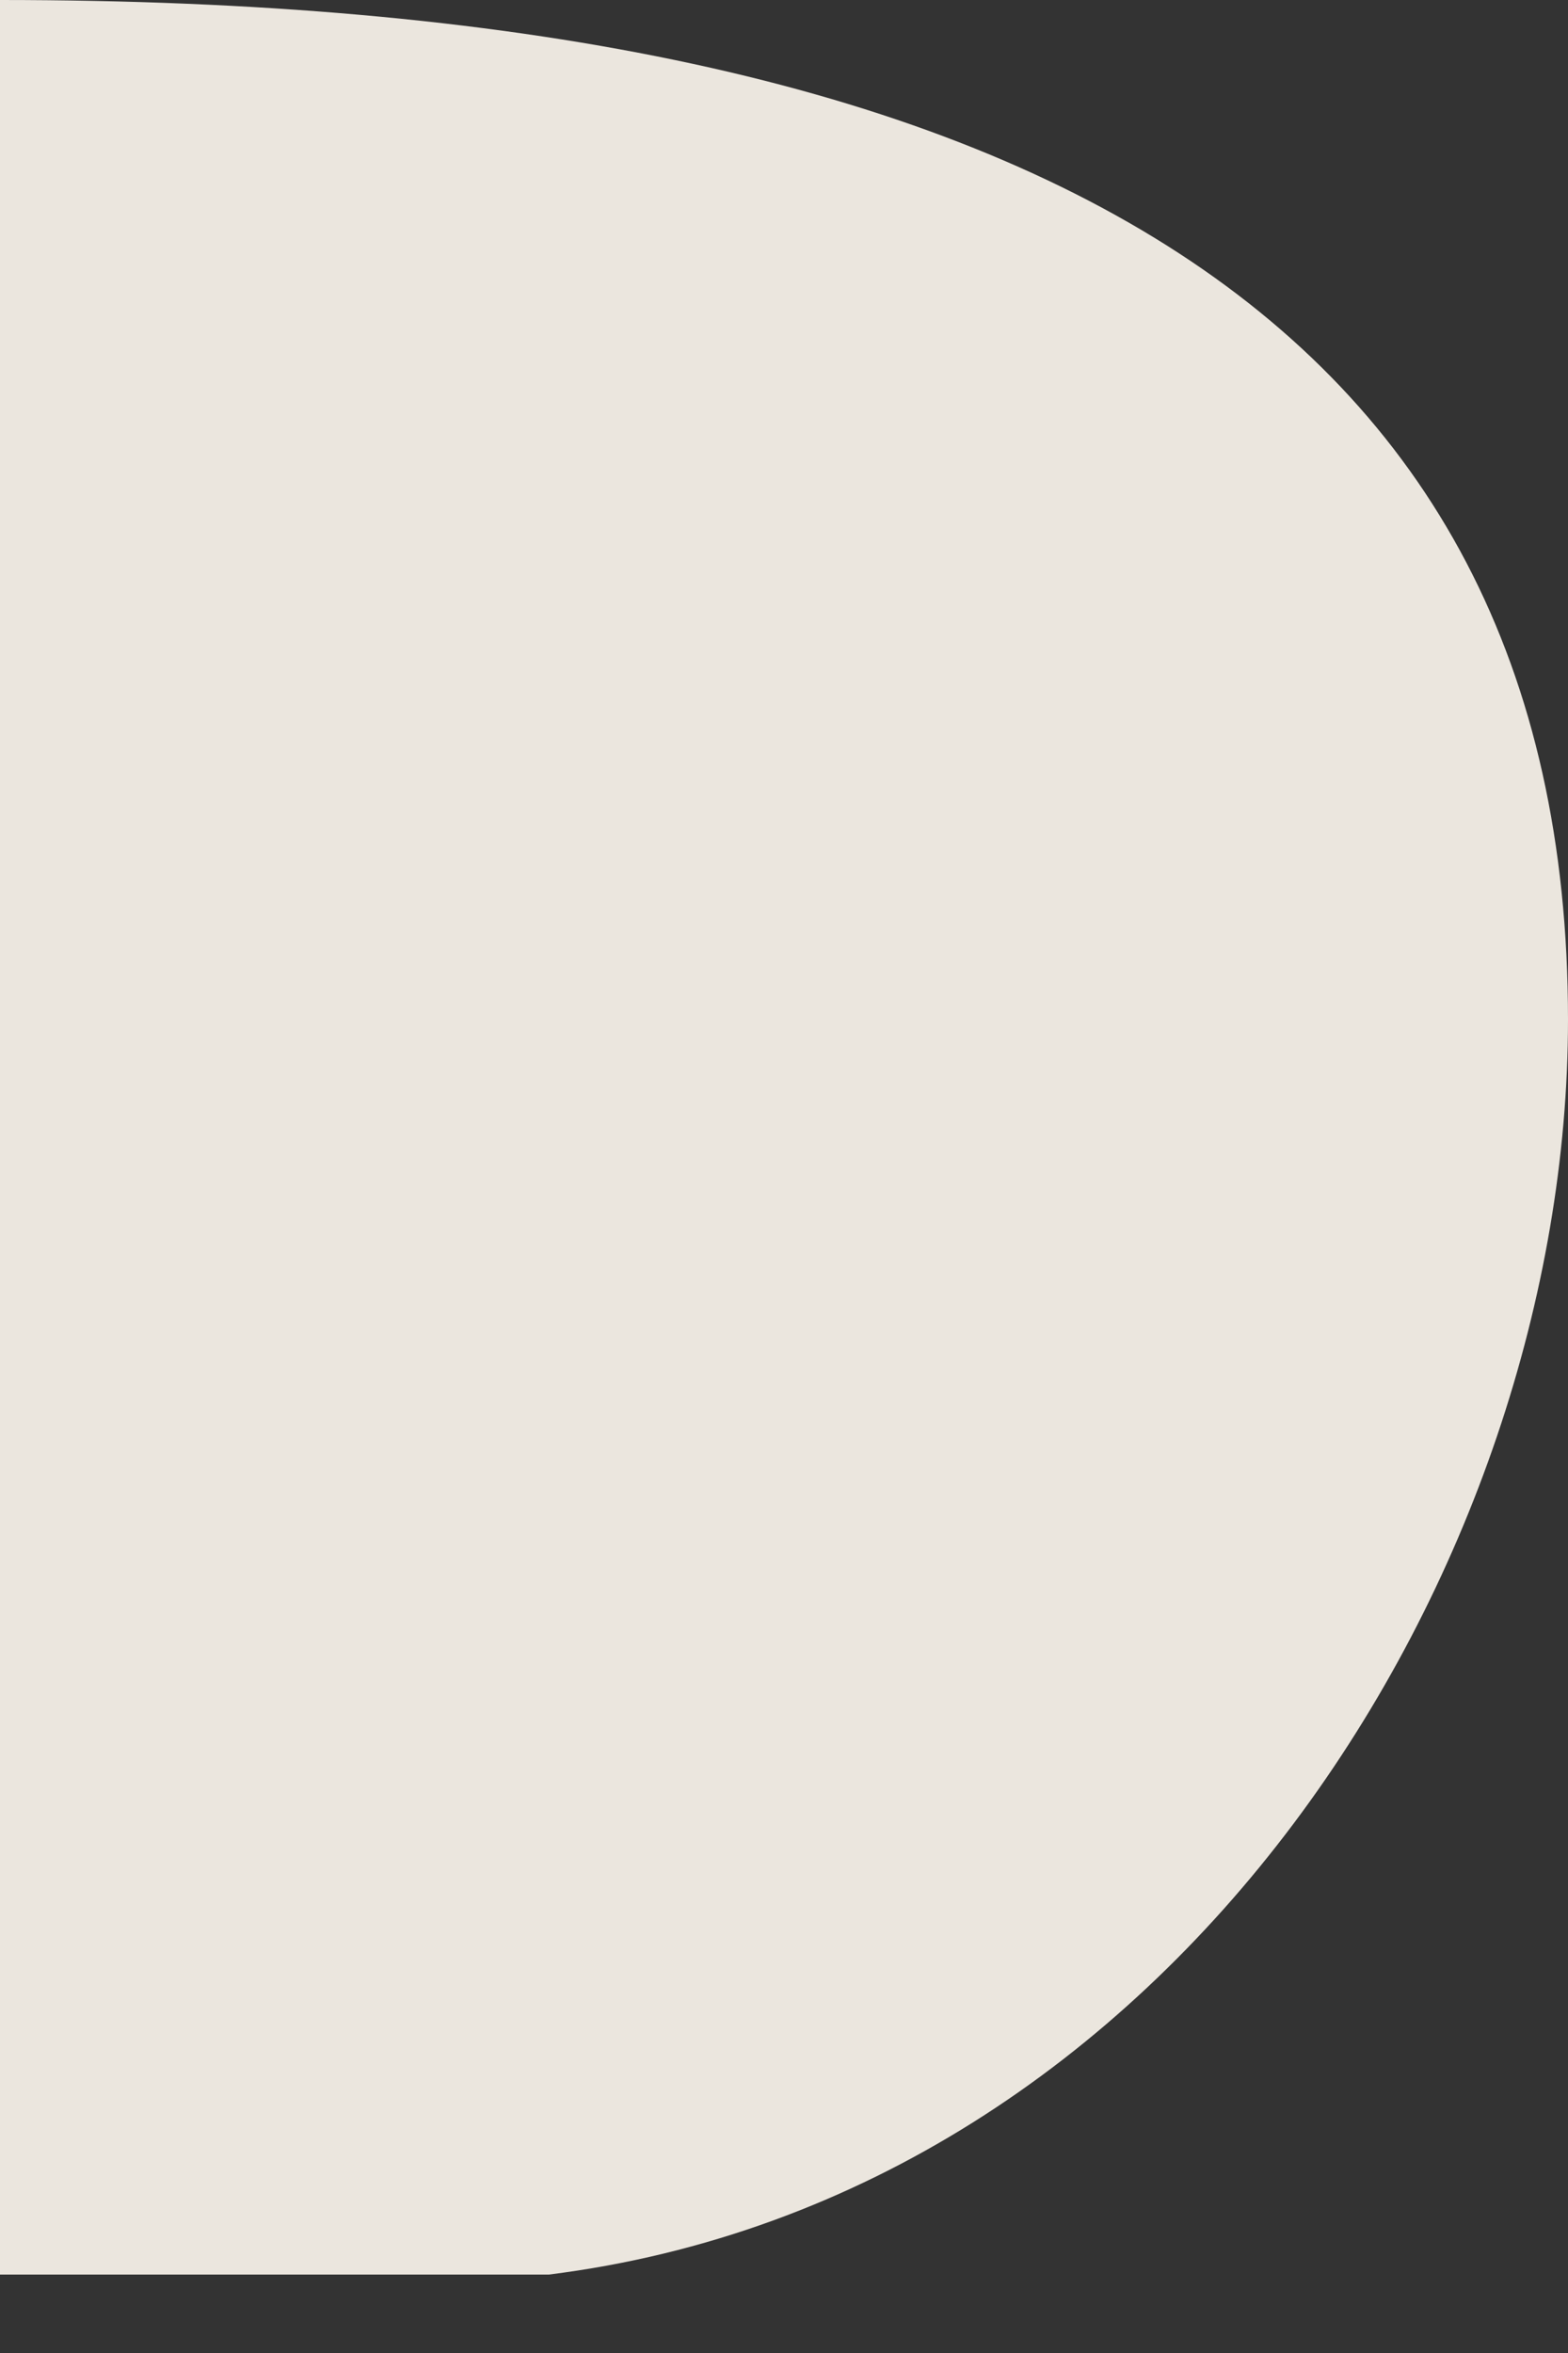 <svg width="2" height="3" fill="none" xmlns="http://www.w3.org/2000/svg"><rect width="100%" height="100%" fill="#333333" stroke="none"/><path opacity=".9" d="M0 0c1.3 0 2 .4 2 1.3C2 2 1.5 2.8.7 2.9H0V0Z" fill="#FFFAF1"/></svg>